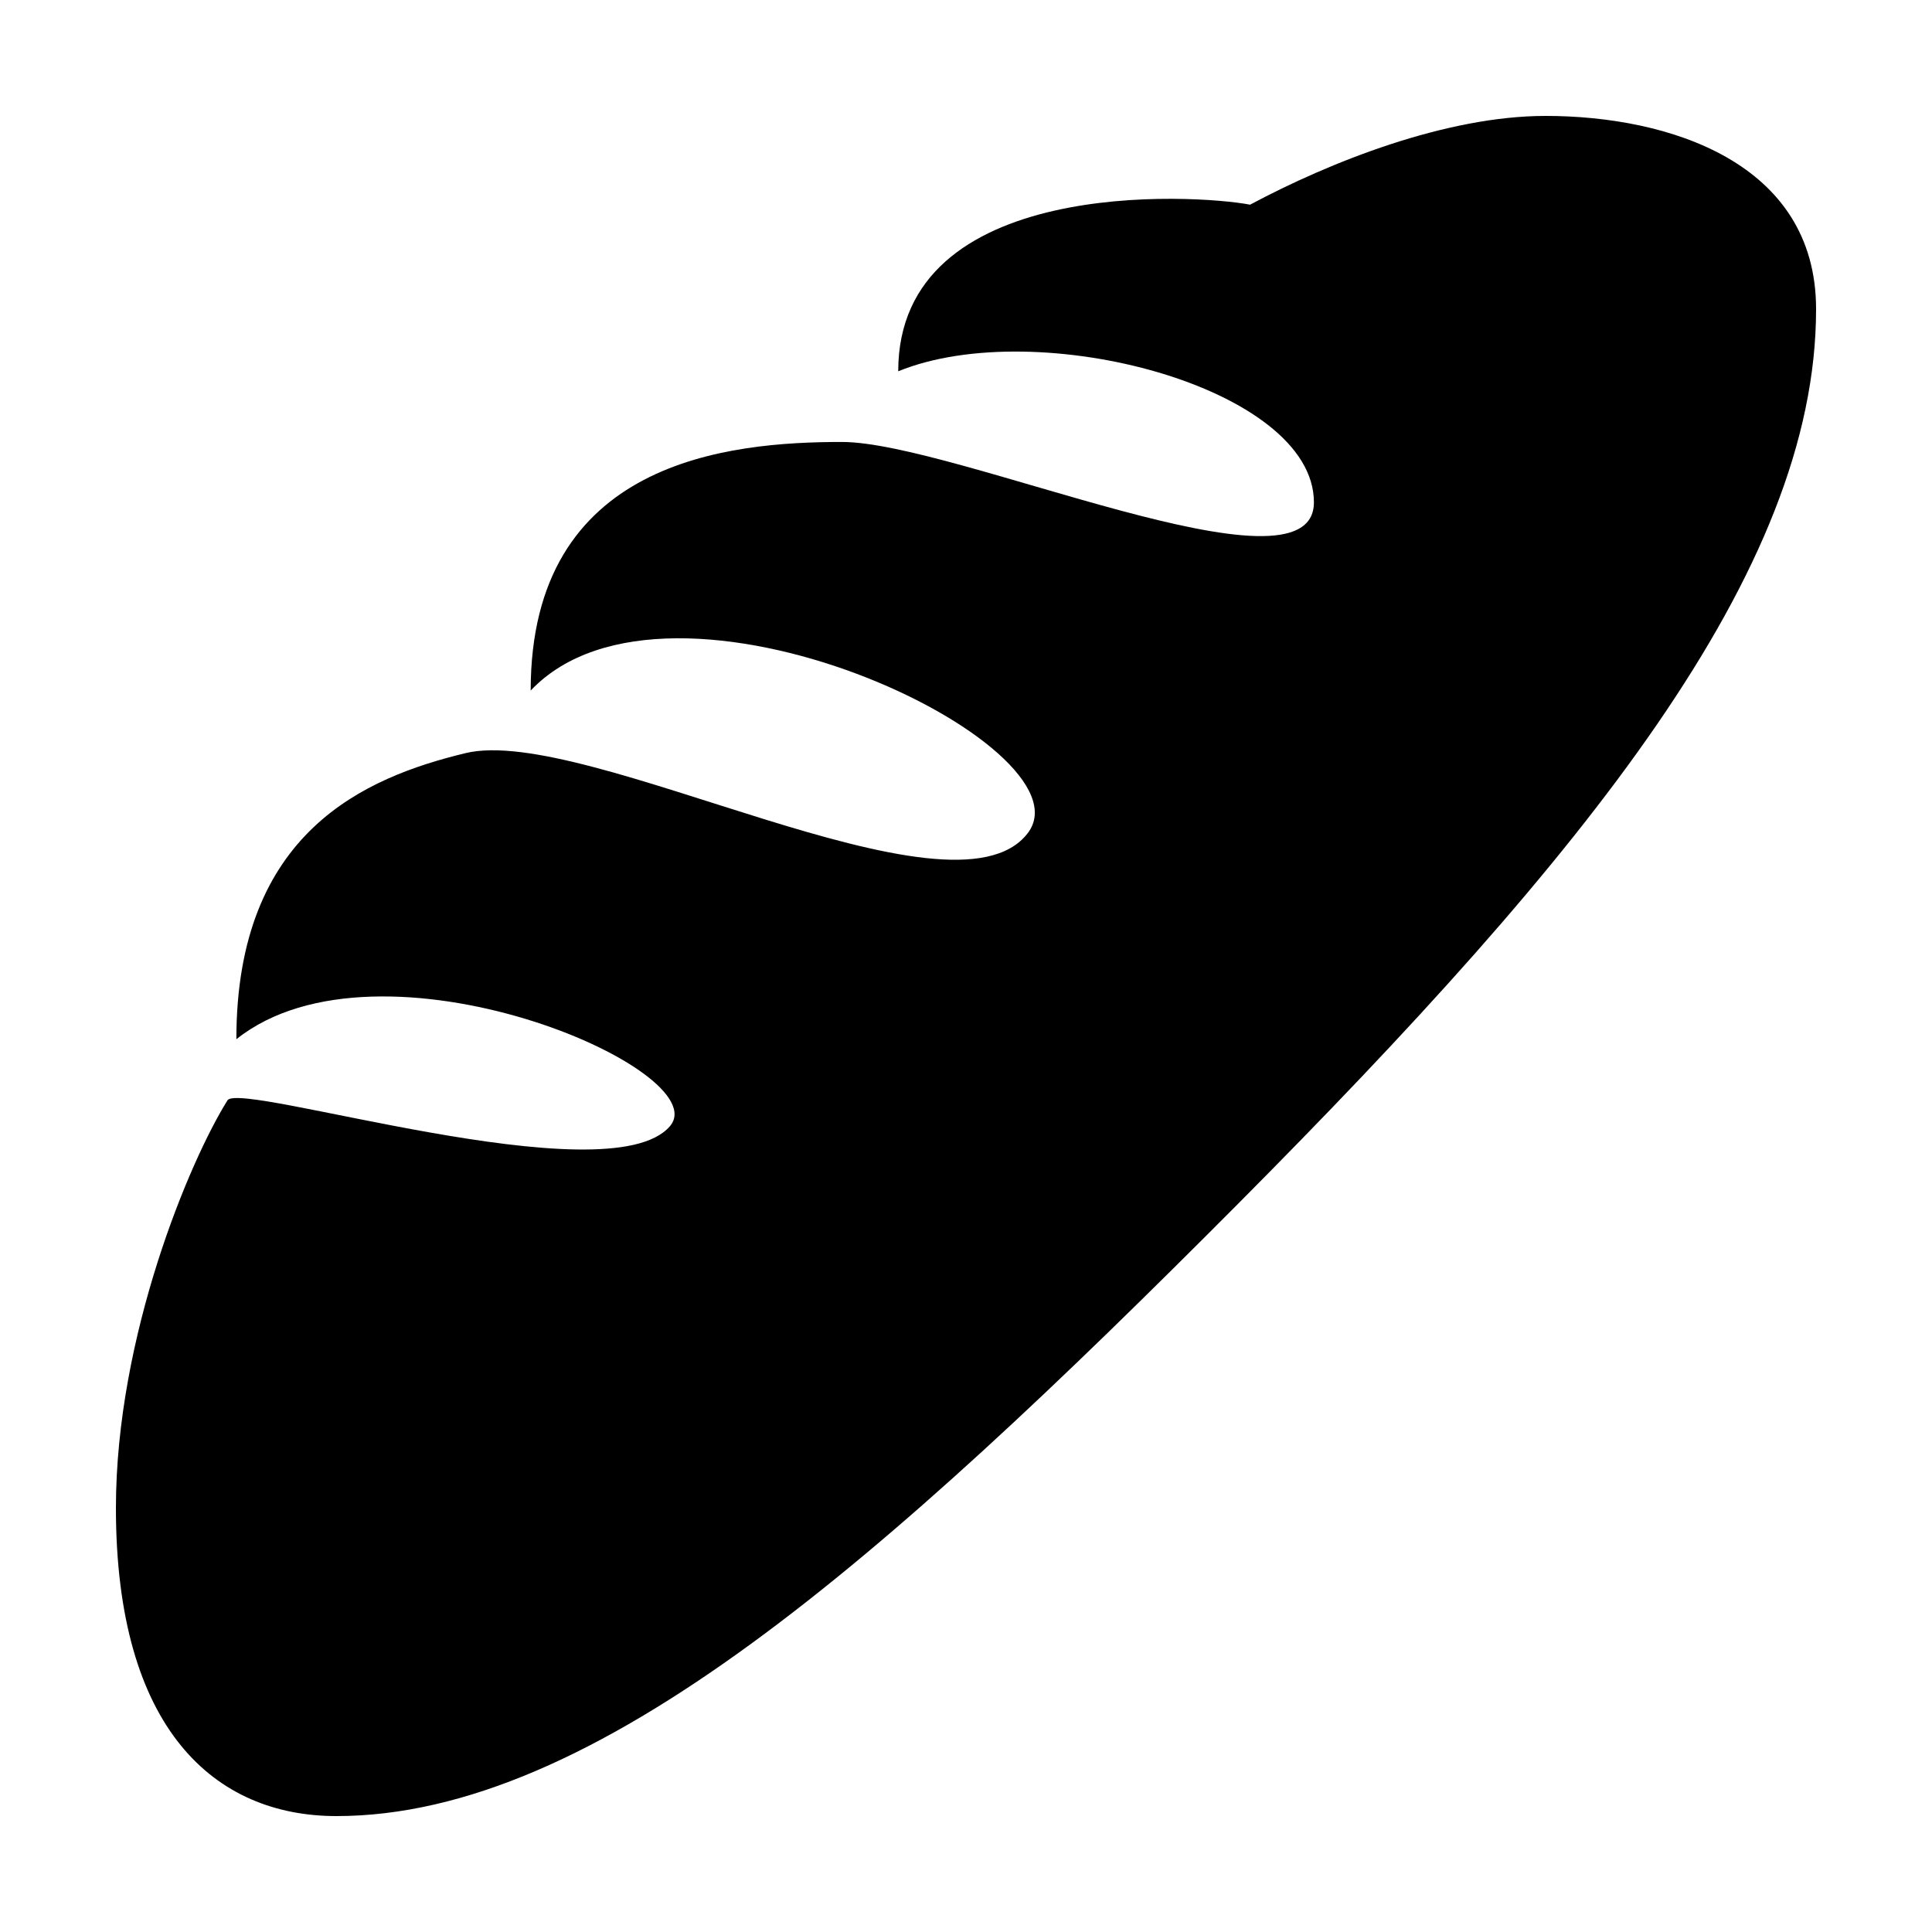 <?xml version="1.0" encoding="utf-8"?><!-- Uploaded to: SVG Repo, www.svgrepo.com, Generator: SVG Repo Mixer Tools -->
<svg fill="#000000" width="800px" height="800px" viewBox="0 0 50 50" xmlns="http://www.w3.org/2000/svg" xmlns:xlink="http://www.w3.org/1999/xlink"><path d="M47 8C47 14.801 41.023 22.121 32.039 31.156C22.84 40.402 15.398 47 8.707 47C5.574 47 3 44.777 3 39.027C3 34.574 4.91 30.039 5.887 28.477C6.211 27.961 15.746 30.992 17.336 29.148C18.586 27.699 9.836 23.93 6.117 26.895C6.117 21.52 9.461 20.117 12.043 19.492C15.16 18.73 24.652 24.105 26.598 21.562C28.324 19.305 17.355 14.051 13.734 17.871C13.734 11.914 18.855 11.438 21.789 11.438C24.719 11.438 34.004 15.648 34.004 13C34.004 10.027 26.852 8.137 23.246 9.609C23.246 4.562 30.922 5.023 32.352 5.297C34.422 4.191 37.422 3 40 3C43.176 3 47 4.199 47 8Z"/></svg>